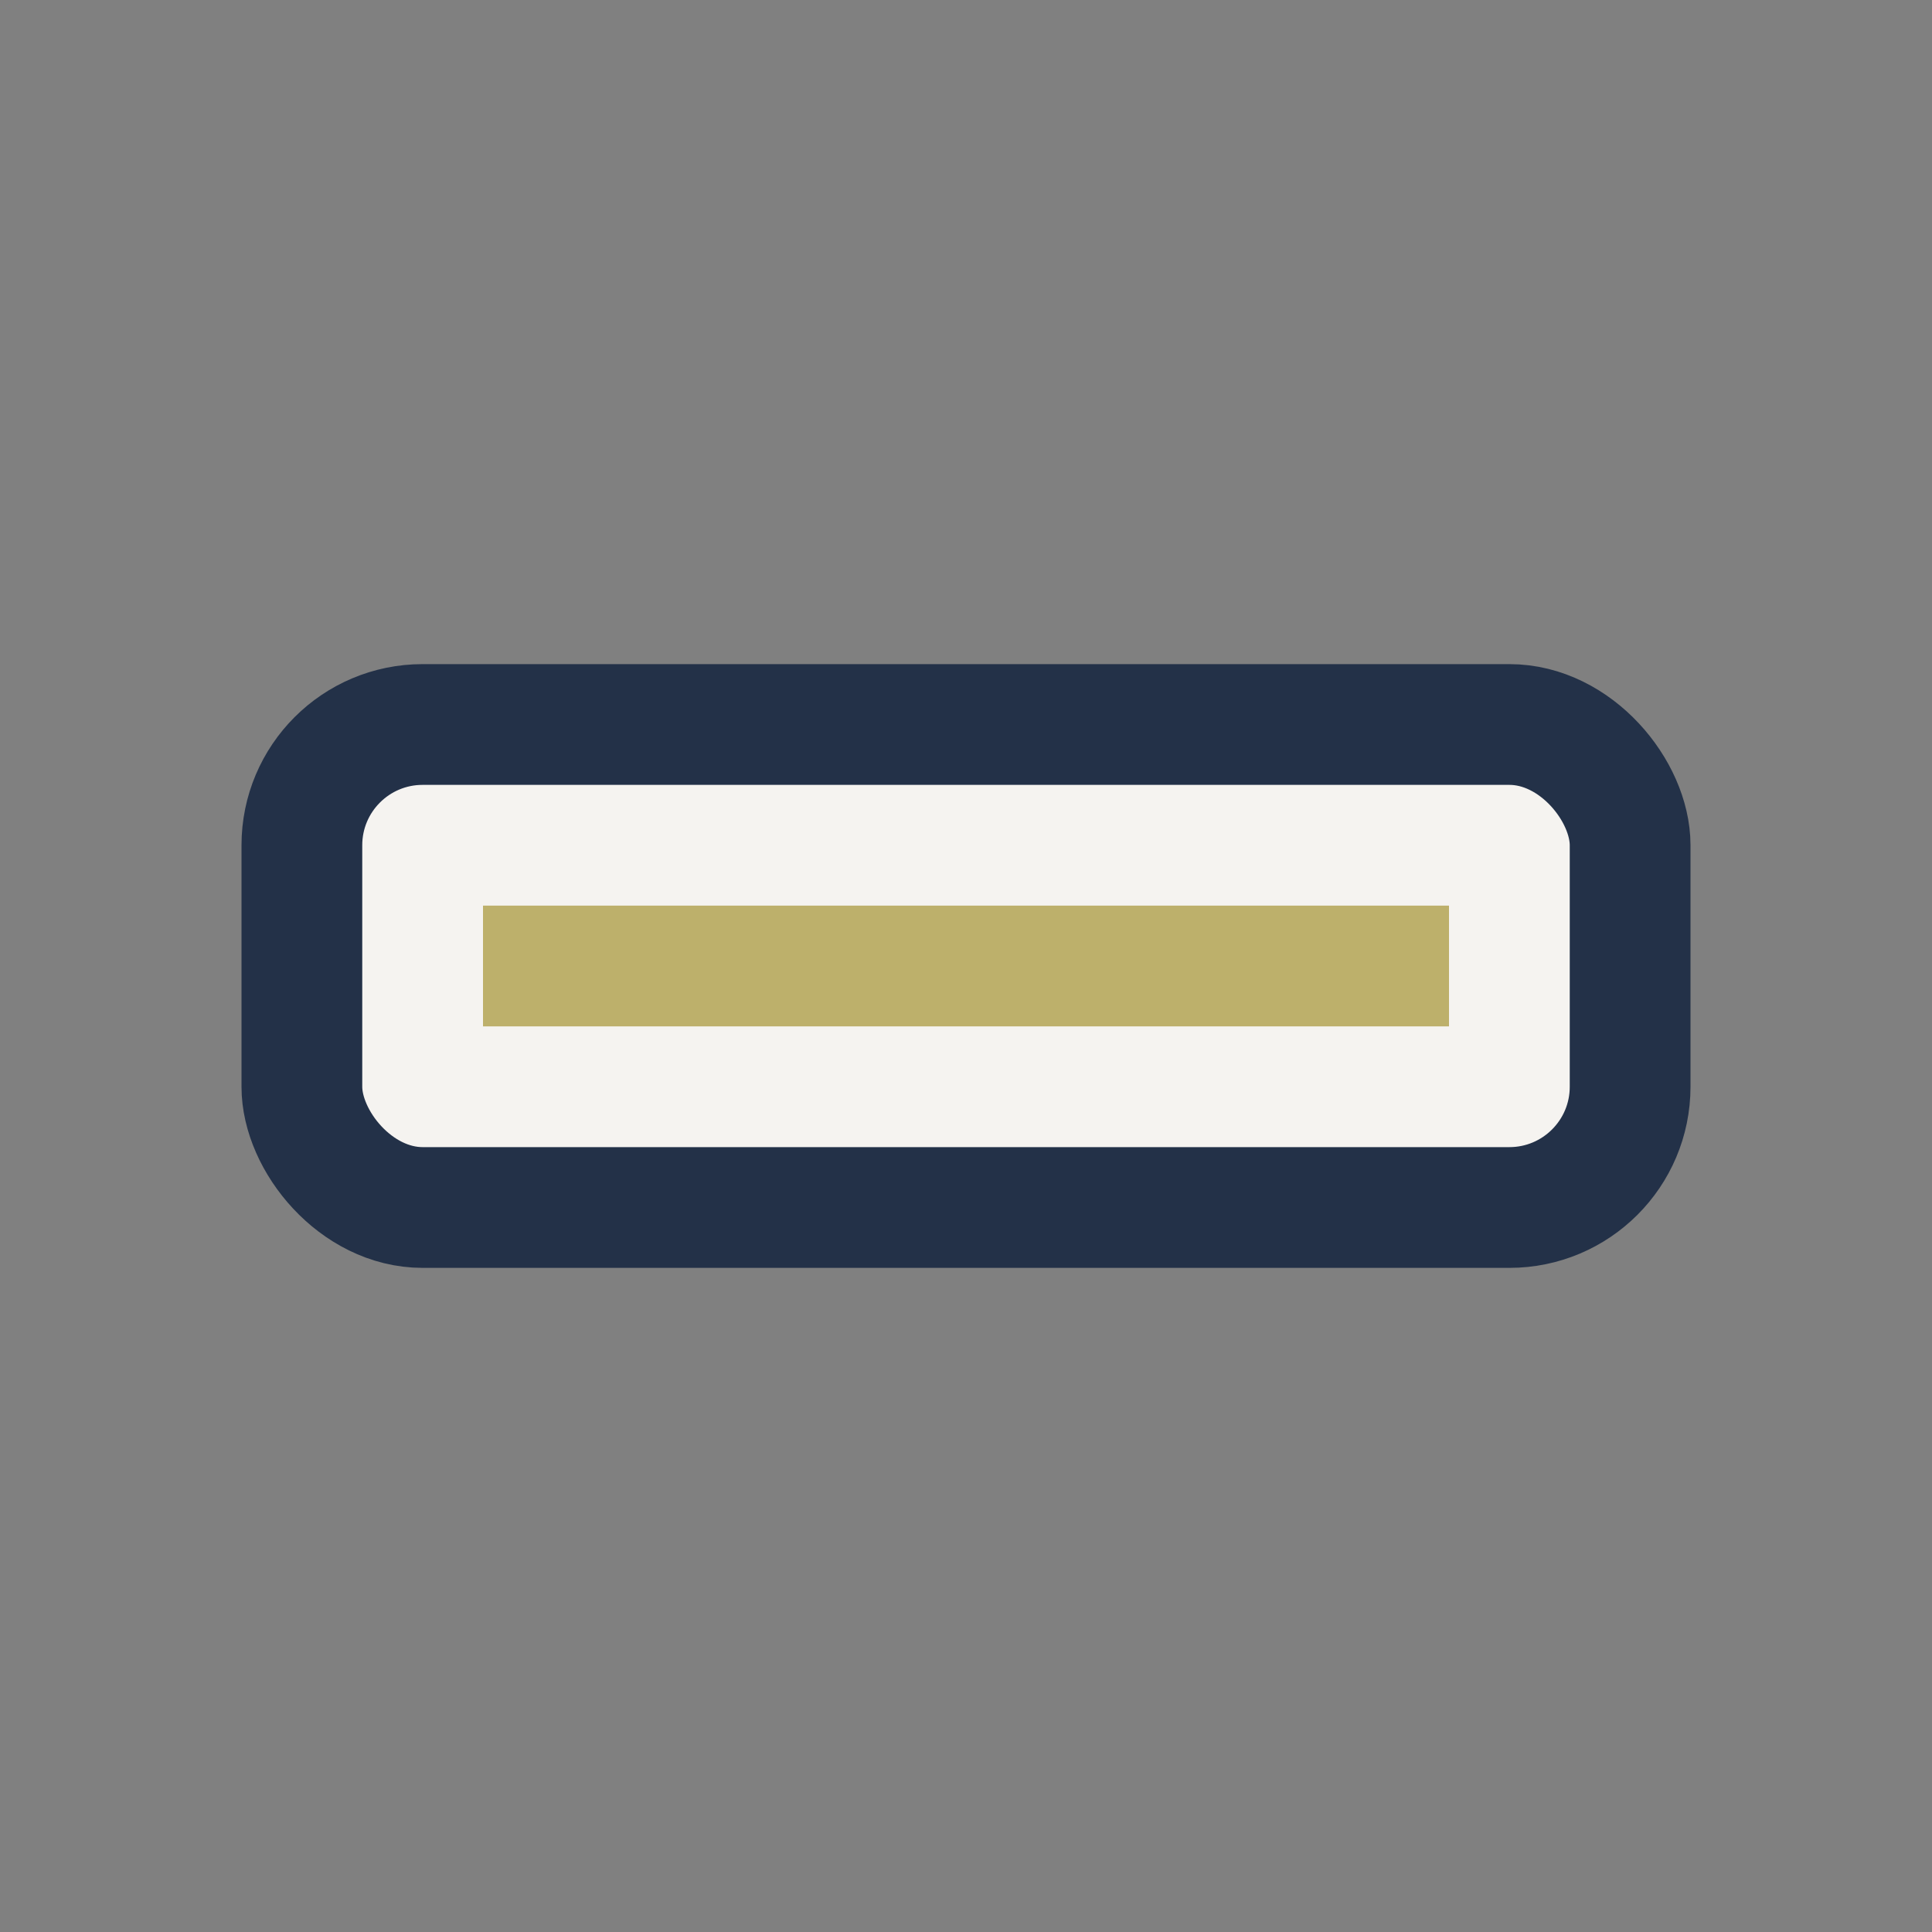 <?xml version="1.0" encoding="UTF-8"?>
<svg xmlns="http://www.w3.org/2000/svg" viewBox="0 0 32 32" width="32" height="32"><rect x="0" y="0" width="32" height="32" fill="#808080" stroke="none"/><rect x="5" y="12" width="22" height="8" rx="2" fill="#F5F3F0" stroke="#233148" stroke-width="2"/><path d="M8 16h16" stroke="#BDB06B" stroke-width="2"/></svg>